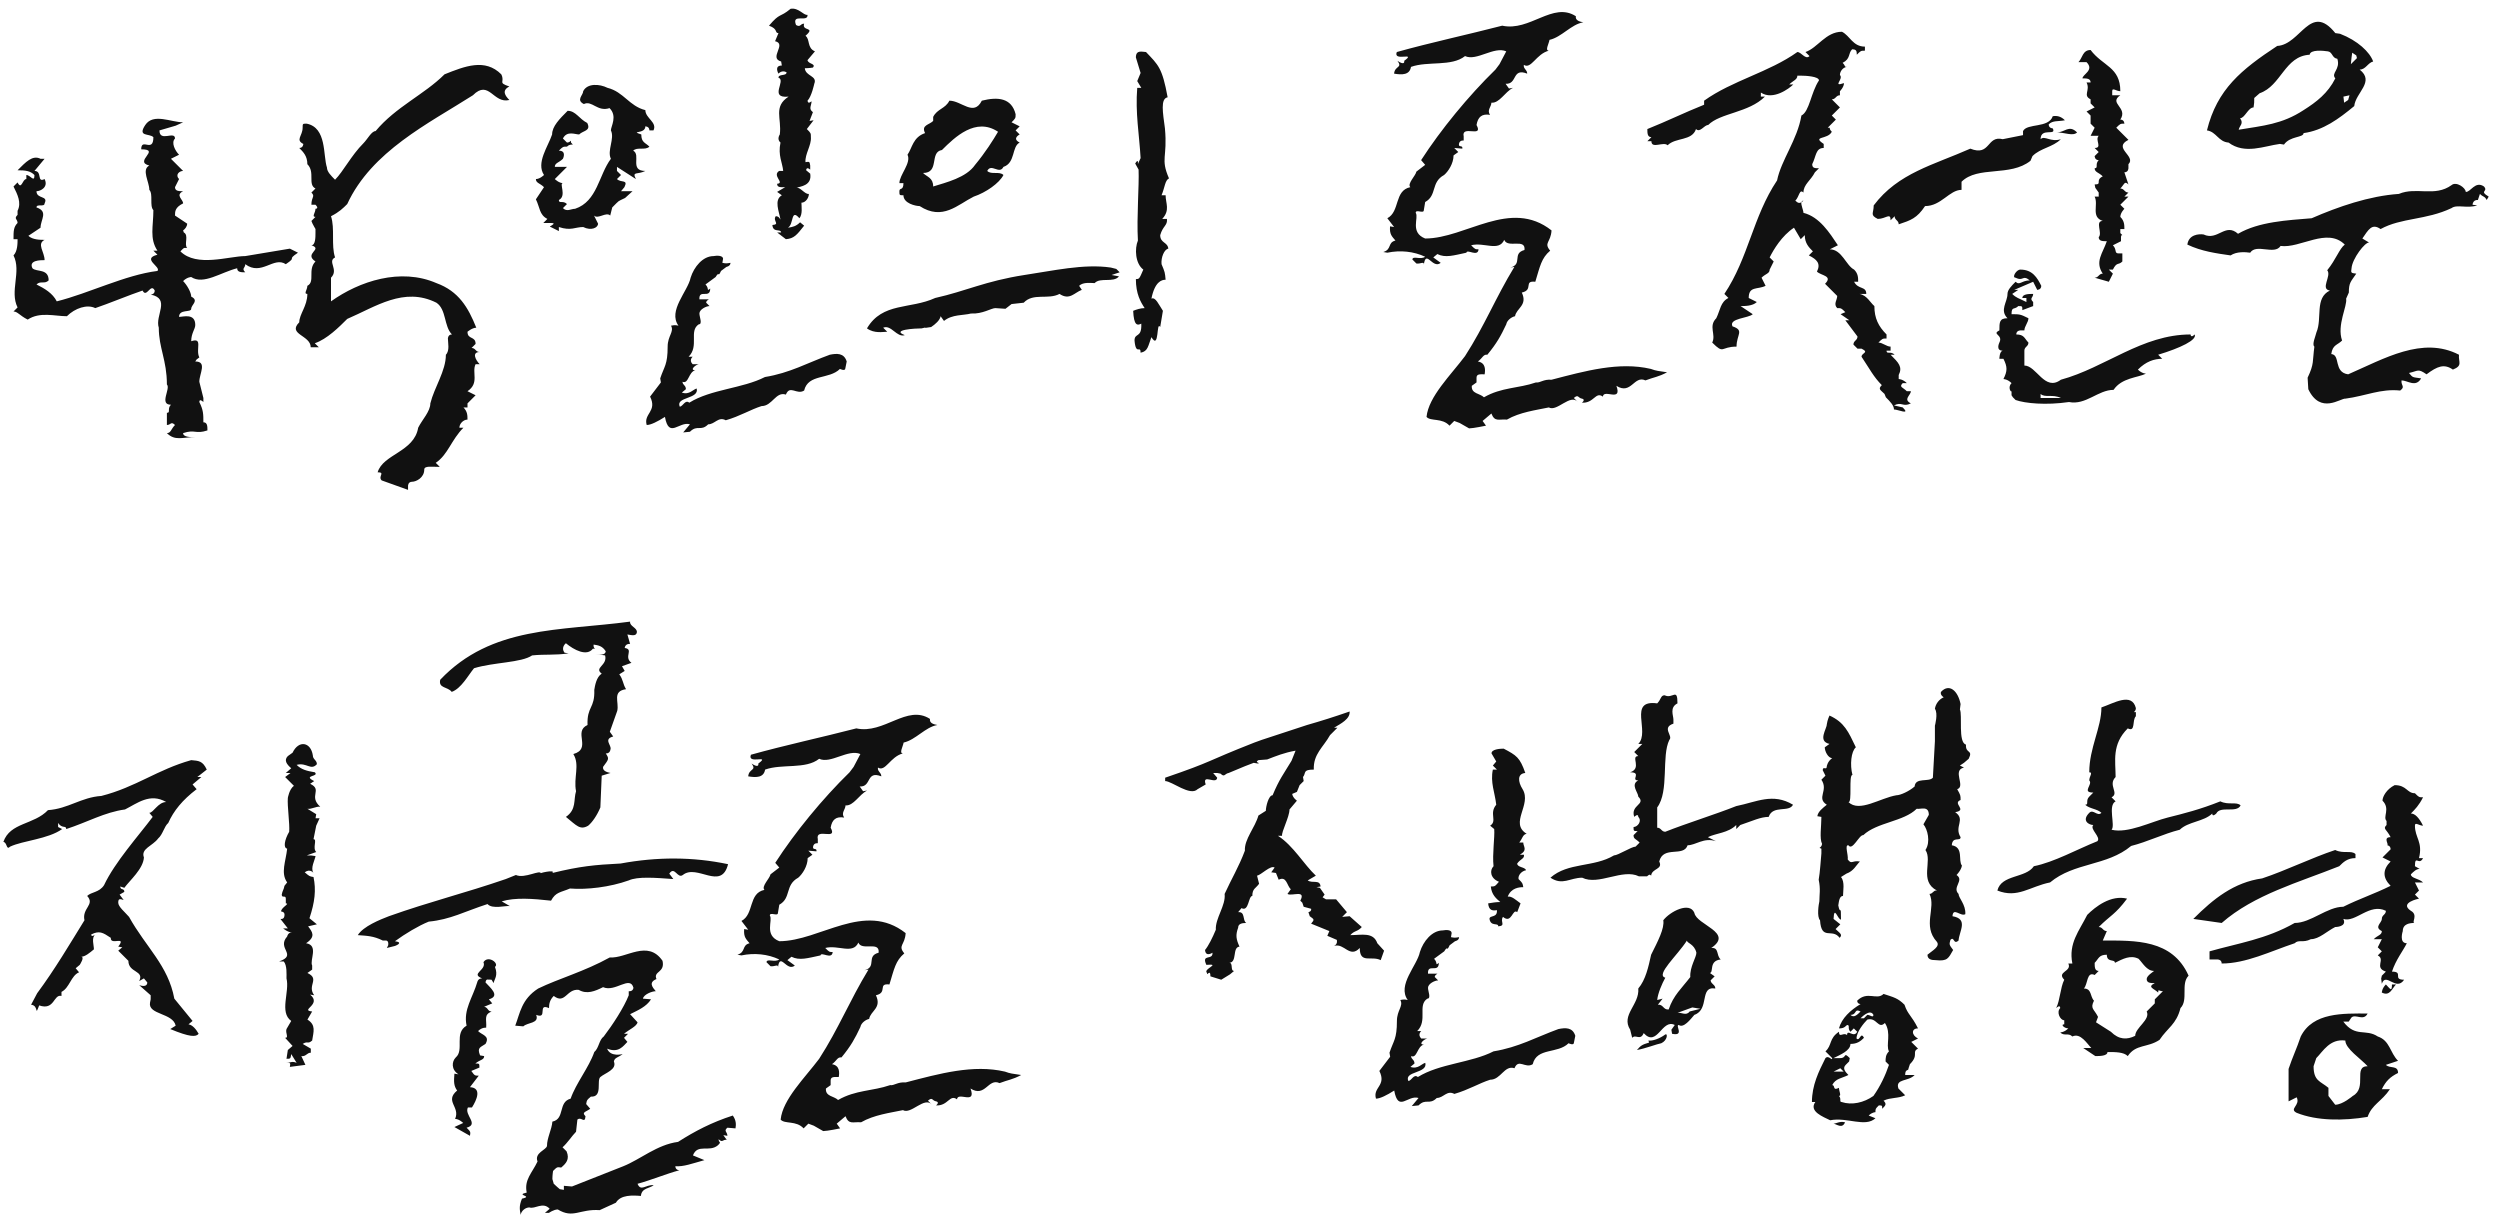<svg width="185" height="91" viewBox="0 0 185 91" fill="none" xmlns="http://www.w3.org/2000/svg">
<path d="M13.55 9.05L13 9.3L11.8 9.65C11.8 10.55 12.95 9.65 12.95 10.25C12.65 10.55 12.95 11.15 13.25 11.45L12.65 11.75L13.55 12.65C13.25 12.65 12.95 12.95 13.25 13.25L12.95 13.85C12.95 14.15 13.25 14.15 13.55 14.15C12.95 14.45 13.55 14.75 13.55 15.05C12.95 15.35 12.95 15.65 12.95 15.95L13.85 16.55C13.85 16.75 13.7 16.95 13.55 17.05L13.6 17.2C14 17.4 13.6 18.1 13.85 18.35C13.55 18.35 13.65 18.3 13.35 18.6C14.55 19.8 16.95 18.95 18.15 18.95L21.45 18.4L22.05 18.7C21.15 19.3 22.05 18.95 21.15 19.55C20.25 18.95 19.35 20.45 18.15 19.55C18.15 19.85 17.85 19.85 18.15 20.15C17.85 20.15 17.55 20.15 17.55 19.85C16.35 20.15 15.05 21.1 14.15 20.5C14.15 20.5 13.85 20.5 13.55 20.8C13.85 21.1 14.15 21.65 14.15 21.95C14.75 22.25 14.15 22.55 14.15 22.85C14.15 23.15 13.25 22.85 13.25 23.45C13.55 23.45 14.45 23.15 14.45 24.05C14.45 24.35 14.15 24.65 14.15 25.25C15.05 24.95 14.45 25.85 14.75 26.45L14.55 26.6L14.45 26.75C15.35 26.75 14.75 27.65 14.75 28.25L15.05 29.45V29.75C15.05 29.75 14.75 29.45 14.75 29.75C15.05 30.35 15.05 30.65 15.05 31.25C15.35 31.25 15.35 31.55 15.35 31.85C14.45 32.15 14.45 31.75 13.55 32.05C13.55 32.35 14.1 32.35 14.4 32.35C13.5 32.35 12.95 32.65 12.35 32.05C12.65 32.05 12.65 31.75 12.95 31.45C12.65 31.15 12.65 31.45 12.35 31.45V30.55C12.65 30.55 12.35 30.25 12.65 29.95C11.75 29.95 12.65 28.75 12.35 28.45C12.35 26.65 11.75 25.75 11.75 24.25C11.45 23.35 12.65 22.1 11.15 21.8C11.15 21.8 11.45 21.8 11.45 21.5C11.15 20.9 10.85 22.1 10.55 21.5C9.65 21.8 7.95 22.5 7.05 22.8C6.45 22.5 5.55 22.8 4.95 23.4C4.05 23.4 2.95 23.05 2.05 23.65C1.45 23.35 1.3 23.05 1 23.05L1.3 22.75C0.7 21.55 1.6 20.1 1 18.9C1.3 18.6 1.3 18 1.3 17.7H1C1 17.1 1 16.8 1.3 16.5C1.3 16.2 1 16.2 1.3 15.9V15.6C1.6 15 1.3 14.4 1 13.8L1.3 13.5C1.6 14.1 1.65 13.25 1.95 13.25V12.95C2.25 12.95 2.55 13.55 2.55 12.95C2.25 12.65 1.9 12.6 1.3 12.6C1.9 12 2.4 11.45 3 11.75H3.3L2.55 12.65C3.15 12.65 2.7 13.55 3.3 13.25C3.6 13.85 3 14.15 2.7 14.15C2.7 14.75 3.6 14.45 3.3 15.05C3.3 15.35 2.7 15.05 2.7 15.35C3.6 15.65 3 16.25 3 16.85L2.1 17.45C2.4 17.75 3 17.75 3.3 17.75C2.7 18.05 3.3 18.65 3.3 19.25C3 19.25 2.1 19.25 2.4 19.85C2.7 20.15 3.6 19.85 3.6 20.75C3.3 21.05 3 20.75 2.7 21.05C3.3 21.35 3.9 21.7 4.2 22.3C6.6 21.7 9.25 20.35 11.65 20.05C11.95 19.75 10.45 19.15 11.65 18.85L11.35 18.55H11.65C11.05 17.65 11.35 16.75 11.35 15.55C11.05 15.25 11.35 14.35 11.05 14.05C11.05 13.45 10.45 12.55 11.05 12.25C9.85 11.95 11.95 11.05 10.45 11.05C10.45 10.15 11.35 11.35 11.35 10.15C11.05 9.85 10.15 10.15 10.75 9.25C11.35 8.35 12.65 9.05 13.55 9.05ZM37.094 5.5C37.395 6.1 36.794 6.1 37.694 6.4C37.094 6.7 37.395 7.1 37.694 7.4C36.495 7.7 36.194 5.85 34.995 7.05C31.695 9.15 27.494 11.2 25.695 15.1C25.395 15.4 25.095 15.7 24.494 16C24.794 16.9 24.494 18.15 24.794 19.05C24.195 19.35 25.095 19.95 24.494 20.55V22.3C26.595 20.8 29.645 19.8 32.294 20.95C33.944 21.55 34.645 22.75 35.245 24.25C34.944 24.25 34.594 24.55 34.594 24.55C34.594 25.15 35.194 24.85 35.194 25.45L34.895 25.75C35.194 25.75 35.194 26.05 35.495 26.05C34.895 26.05 35.194 26.65 35.495 26.95H35.194C34.895 27.55 35.495 28.35 34.594 28.95L35.194 29.25L34.594 29.85V30.15H34.294C34.594 30.45 34.594 30.75 34.594 31.05C34.294 31.05 33.995 31.35 33.995 31.65H34.294C33.395 32.55 33.145 33.65 32.245 34.25L32.544 34.55C31.945 34.55 31.395 34.45 31.395 34.75C31.395 35.35 30.794 35.65 30.494 35.65C30.195 35.65 30.195 35.95 30.195 35.95V36.25L28.244 35.55C27.945 35.25 28.544 34.95 27.945 34.95C28.345 33.6 30.645 33.45 30.945 31.65C31.244 31.05 31.845 30.45 31.845 29.85C32.145 28.65 32.995 27.45 32.995 26.25C33.294 25.95 33.145 25.35 33.145 25.05C33.145 25.05 33.145 24.75 33.444 24.75C32.844 24.15 33.044 22.9 32.294 22.4C29.895 21.2 27.794 22.7 25.695 23.6C25.095 24.2 24.195 25.1 23.294 25.4L23.595 25.7H22.994C22.994 24.8 21.244 24.75 22.145 23.85C22.145 23.25 22.744 22.65 22.744 21.75C22.445 21.75 22.744 21.45 22.744 21.15C23.345 20.85 22.744 19.95 23.345 19.35C22.445 18.75 23.945 18.45 23.044 18.15C23.345 18.15 23.345 17.55 23.345 17.25V16.95C23.445 17.1 23.095 16.55 23.044 16.35L23.345 16.05C23.044 16.05 23.345 15.75 23.345 15.45C23.345 15.45 23.645 15.45 23.345 15.15C23.345 15.15 23.345 15.15 23.044 15.15C23.044 14.55 23.345 14.55 23.044 14.25L23.345 13.95C22.744 13.65 23.345 12.75 22.744 12.15C22.744 11.55 22.445 11.25 22.145 10.95C22.445 10.95 22.445 10.65 22.445 10.65C21.845 10.35 22.395 10.05 22.395 9.45C22.395 9.15 22.395 9.15 22.695 9.15C24.195 9.45 23.895 11.5 24.195 12.4C24.195 12.7 24.494 13 24.794 13.3C25.395 12.7 25.994 11.5 26.895 10.6C27.195 10.3 27.494 9.7 27.794 9.7C29.294 7.9 31.395 7 32.895 5.5C34.395 4.9 35.895 4.3 37.094 5.5ZM47.756 8.15C47.756 8.75 48.656 9.05 48.356 9.65H48.056C48.056 9.35 47.756 9.35 47.756 9.35C47.756 9.95 46.556 9.65 47.456 9.95C47.456 10.55 47.756 10.55 48.056 10.85C47.756 11.15 47.156 10.85 46.856 11.15C47.456 11.45 46.556 12.65 47.756 12.65C47.156 12.95 46.756 12.65 47.056 13.25L45.656 12.35V12.65L45.956 12.95L45.656 13.25C45.956 13.55 46.506 13.25 46.206 13.85L45.956 14.15H46.806L46.256 14.65C45.656 14.95 45.906 14.75 45.306 15.35L45.156 15.95C44.856 15.65 44.256 16.25 43.956 15.95L44.256 16.55C44.256 16.85 43.756 17.1 43.156 16.8C42.556 16.8 42.256 17.1 41.356 16.8C41.356 17.1 41.356 17.1 41.356 17.1L40.756 16.8C40.456 16.8 41.356 16.5 40.756 16.5H40.206L40.506 16.2C39.906 15.9 39.956 15.35 39.656 14.75L40.256 13.85C39.956 13.55 39.656 13.55 39.656 13.25C39.956 13.25 40.256 12.95 40.256 12.95C39.656 12.05 40.556 10.85 40.856 9.95C40.856 9.35 41.406 8.8 42.006 8.2C42.606 8.2 42.856 8.8 43.456 9.1C43.756 9.7 43.156 9.65 42.856 9.95C42.556 9.95 41.956 9.65 41.656 10.25L41.956 10.55C42.256 10.55 42.256 10.25 42.256 10.55C42.556 10.85 42.256 10.55 41.956 10.85C41.656 10.85 41.656 10.85 41.356 11.15C41.956 11.15 41.656 11.75 41.656 11.75C41.356 12.05 41.056 12.05 41.056 12.35H41.956L41.056 13.25C41.056 13.25 41.356 13.55 41.656 13.55C41.356 13.55 41.956 14.5 41.356 14.8C41.356 15.1 41.656 14.8 41.956 15.1L41.656 15.4C41.956 15.7 42.256 15.45 42.556 15.45C44.206 14.9 44.306 12.95 45.206 11.75C44.906 11.15 45.506 10.25 45.206 9.65C45.206 9.35 45.706 8.6 45.106 8C44.206 8.3 43.806 7.4 43.206 7.7C42.606 7.4 43.156 7.05 43.156 6.75C43.456 6.15 44.356 6.2 44.956 6.5C46.156 6.8 46.556 7.85 47.756 8.15ZM62.656 26.75L62.556 27.25C62.556 27.5 62.156 27.3 62.156 27.3C61.356 28.1 59.806 27.65 59.506 28.9C58.956 29.25 58.456 28.45 58.156 29.2C57.406 28.95 57.156 30.05 56.356 30.05C55.556 30.3 54.756 30.8 53.706 31.1C53.156 30.8 52.906 31.4 52.406 31.4C51.856 31.95 51.606 31.4 51.056 31.95L50.556 32L51.056 31.4C50.256 31.15 49.506 32.5 49.206 30.85C48.656 31.2 48.156 31.45 47.856 31.45C47.606 30.6 48.656 30.45 48.106 29.35L48.906 28.3L48.856 28C49.156 27.1 49.406 27 49.406 25.65C49.406 24.85 49.906 24.55 49.656 24.1C49.956 24.05 49.956 24.05 50.206 24.1C49.406 23 50.906 21.55 51.106 20.55C51.356 19.75 52.006 18.95 52.806 18.95C53.056 18.9 53.506 18.9 53.506 19.15L53.456 19.45C53.706 19.5 53.756 19.5 54.056 19.45C54.056 19.7 53.756 19.75 53.756 19.75L53.356 20.05C53.106 20.6 53.256 20 52.956 20.5L52.206 21.05C52.506 21.35 52.256 21.6 52.556 21.35C52.556 22.15 51.706 21.35 51.756 22.15H52.456C52.406 22.2 52.256 22.25 52.256 22.4L52.506 22.65C52.256 22.65 51.756 22.9 51.756 23.2C51.756 23.45 52.006 24 51.706 24C50.956 24.5 51.756 25.6 50.956 26.4H51.256C51.256 26.4 50.956 26.65 51.256 26.95H51.706C51.456 27 51.006 27.4 51.456 27.4C50.956 27.5 50.956 28.45 50.506 28.25C50.506 28.5 50.756 28.5 50.756 28.8L50.456 29.05C51.006 29.25 51.306 28.8 51.556 28.75C51.756 29.55 49.956 29.35 50.306 30.1C50.556 30.05 50.706 29.55 51.006 29.8C52.606 28.8 54.956 28.75 56.606 27.9C58.456 27.6 59.756 26.85 61.406 26.25C61.906 26.15 62.456 26.1 62.656 26.75ZM59.756 1.1C59.806 1.7 58.556 0.95 58.906 1.85C59.256 2.05 59.206 1.75 59.506 1.75C59.306 2.35 60.406 1.95 59.606 2.65C59.956 2.9 59.706 3.55 60.306 3.8L59.756 4.45C59.806 4.75 60.406 4.7 60.156 5C60.156 5 59.856 5.05 59.556 5.05C59.606 5.65 60.506 5.6 60.256 6.2C60.256 6.2 60.056 7.15 59.756 7.45C59.806 7.75 60.006 7.5 60.056 7.5C60.056 7.8 59.806 8.05 60.156 8.3L59.906 8.95L60.206 8.9L59.706 9.55C60.006 9.85 60.006 9.85 60.006 10.15C60.056 10.75 59.556 11.4 59.606 12C59.906 11.95 59.906 11.95 59.956 12.25V12.55C59.656 12.3 59.656 12.6 59.656 12.6L59.956 12.85C60.106 13.75 59.206 13.8 58.906 13.9C59.206 13.8 59.556 14.4 59.856 14.35C59.856 14.65 59.606 15 59.306 15C59.306 15.3 59.406 15.85 59.156 16.15C58.506 15.4 58.756 16.6 58.306 16.85C58.656 16.8 58.906 16.75 59.206 16.45L59.506 16.7C58.956 17.4 58.756 17.65 58.156 17.7L57.506 17.2H57.806C57.756 16.9 57.206 17.25 57.156 16.65C57.756 16.6 57.156 16.35 57.406 16C57.656 16 57.706 16.2 57.756 16.25C57.656 15.65 57.256 14.8 57.856 14.45L57.506 14.2L58.106 13.85C57.806 13.85 57.506 13.9 57.506 13.6C58.106 13.55 57.106 13 57.656 12.65H57.956C57.906 12.05 57.556 11.5 57.756 10.55C57.456 10.3 57.706 9.95 57.706 9.95C57.856 8.75 57.206 7.9 58.356 7.15C56.856 7.3 58.206 5.95 57.606 5.75C57.606 5.45 58.206 5.65 58.206 5.35C57.856 5.15 57.606 5.45 57.606 5.45C57.606 5.45 57.256 4.85 57.856 4.85L57.806 4.55C56.856 4.3 58.256 3.25 57.356 3.05L57.606 2.45C57.306 2.45 57.606 2.15 56.906 1.9C57.756 0.9 57.656 1.35 58.506 0.65C59.106 0.55 59.456 1.15 59.756 1.1ZM86.405 7.2C85.855 7.3 86.055 8.35 86.205 9.5C86.405 11.7 85.855 11.7 86.505 13.2C86.205 13.35 86.205 13.85 85.955 14.45H86.255C86.255 15.05 86.605 15.55 86.005 16.2H86.355C86.405 16.7 86.055 16.7 85.855 17.4C85.855 18 86.405 17.9 86.455 18.4C86.155 18.45 85.905 19.05 85.955 19.55C86.205 20.15 86.205 20.15 86.255 20.7C85.955 20.7 85.455 20.85 85.205 22.1C85.505 21.95 85.755 22.55 86.055 23L85.855 24.2C85.555 23.7 85.805 25.95 85.205 24.95C84.955 25.6 84.955 26 84.405 26.1C84.405 25.5 84.055 26.35 83.955 25.2C83.955 24.6 84.505 25.05 84.455 23.95C84.155 24.1 83.905 24.1 83.855 23C84.105 22.9 84.405 22.8 84.705 22.8C84.405 22.35 84.055 21.75 84.055 20.65C84.305 20.65 84.305 20.65 84.605 19.95C84.005 19.5 83.955 18.4 84.205 17.8C84.105 16.05 84.305 13.75 84.255 12.55L84.005 12.1C84.255 11.7 84.205 12.05 84.205 12.15C84.205 12.15 84.255 12 84.405 11.7C84.305 9.95 84.005 8.35 84.155 6.5H84.455L84.155 6L84.405 5.4L84.055 4.25C84.055 3.65 84.555 3.85 84.805 3.85C85.705 4.8 86.005 5 86.405 7.2ZM82.205 19.8L82.605 19.9L82.855 20.15L82.255 20.35L82.805 20.45C82.405 20.95 81.405 20.5 81.005 20.95C80.755 20.95 80.155 20.85 79.855 21.15L80.055 21.45C79.505 21.65 79.155 22.25 78.405 21.75C77.555 22.2 76.455 21.65 75.755 22.4L74.855 22.5L74.405 22.85L73.655 22.8C73.355 22.8 72.705 23.25 71.855 23.2C71.305 23.35 70.455 23.25 69.855 23.75L69.605 23.4C69.555 23.7 69.205 24 68.905 24.2C68.055 24.35 68.805 24.15 68.205 24.3C67.755 24.3 65.905 24.4 66.955 24.8C66.355 25 65.955 24 65.355 24.25L65.655 24.55C65.355 24.55 64.705 24.7 64.155 24.3C65.305 22.35 67.355 22.9 69.205 22.05C71.455 21.55 72.905 20.8 75.805 20.35C77.855 20.05 80.205 19.5 82.205 19.8ZM67.155 11.45C67.505 10.95 67.555 10.15 68.455 9.85C68.155 9.25 68.755 9.25 69.055 8.95V8.65C69.355 8.05 69.955 8.05 70.255 7.45C71.155 7.45 72.055 8.65 72.655 7.45C73.855 7.15 74.855 7.25 75.155 8.45C75.155 8.75 75.155 8.75 74.855 9.05L75.455 9.35L75.155 9.65L75.455 9.95C75.455 9.95 74.855 10.25 75.455 10.55C74.855 10.85 75.155 12.05 74.255 12.35C73.955 12.95 73.355 12.05 73.055 12.65C73.355 12.95 73.955 12.65 74.255 12.95C73.955 13.55 72.955 14.25 72.055 14.55C70.855 15.15 69.755 16.35 68.055 15.25C67.755 15.25 66.855 15.05 66.855 14.45C66.555 14.45 66.555 14.45 66.555 14.15C66.555 13.85 66.855 14.15 66.855 13.55H66.555C66.555 12.95 67.455 12.05 67.155 11.45ZM73.855 9.75C72.205 8.65 70.655 10.15 69.705 11.1C68.755 11.25 69.555 12.8 68.305 12.8C68.605 13.1 69.055 13.15 69.055 13.8C70.005 13.5 71.505 13.15 72.155 12.2C72.905 11.3 73.505 10.35 73.855 9.75ZM117.163 1.65C116.263 1.8 115.563 2.75 114.663 2.95C114.613 3.25 114.313 3.75 114.613 3.75C113.663 4 113.313 5.15 112.763 4.8C112.713 5.1 113.013 5.15 113.013 5.45C111.863 5 112.313 6.25 111.413 6.2L111.663 6.55L111.963 6.5C111.363 6.8 110.963 7.65 110.363 7.6C110.363 7.9 110.013 8.15 110.263 8.5C109.663 8.4 109.363 8.65 109.263 9.25C109.813 10.25 108.113 9.2 108.313 10.1V10.4C108.313 10.4 108.013 10.35 107.963 10.65C107.913 10.95 108.263 10.7 108.213 11L107.613 10.95L107.913 11.25L107.563 11.5C107.563 12.1 107.163 12.7 106.863 12.95C105.863 13.5 106.363 14.45 105.463 14.95L105.363 15.55C105.363 15.85 104.763 15.45 104.763 15.75C105.013 16.1 104.313 17.2 105.463 17.65C108.463 17.65 111.763 14.65 114.813 17.05C114.763 17.95 114.213 17.95 114.713 18.55C114.063 19.1 113.963 19.7 113.613 20.85C112.713 20.75 113.513 21.45 112.613 21.65C113.063 22.6 112.213 22.8 112.113 23.4C111.863 23.45 111.513 23.7 111.463 24C111.063 24.85 110.763 25.4 110.063 26.25C109.763 26.2 109.713 26.5 109.363 26.75C109.963 26.85 109.913 27.4 109.863 27.7C109.563 27.7 109.263 27.65 109.263 27.95V28.3L108.913 28.55C108.863 29.15 109.513 29.1 109.813 29.4C111.113 28.65 112.363 28.75 113.663 28.3C113.963 28.35 114.213 28.05 114.813 28.1C117.313 27.45 119.813 26.75 122.163 27.3C122.563 27.45 122.713 27.45 123.363 27.55C122.713 27.9 122.413 27.9 121.763 28.15C120.913 27.75 120.713 29.25 119.613 28.55C120.063 29.8 118.663 28.75 118.613 29.35C118.063 28.95 117.963 29.85 117.063 29.8C117.363 29.55 117.063 29.5 117.063 29.5C116.763 29.45 116.813 29.15 116.463 29.45L116.763 29.75C116.213 29.1 115.213 30.5 114.613 30.15C113.663 30.35 112.463 30.5 111.513 31.05C110.913 31 110.613 31.25 110.363 30.6L109.713 31.15L109.963 31.5C109.963 31.5 109.013 31.7 108.713 31.7L108.013 31.3L107.613 31.15L107.263 31.5C106.713 30.9 105.863 31.2 105.563 30.85C105.713 29.35 107.363 27.75 108.413 26.35C109.863 24.1 110.663 22.05 112.063 19.75L111.763 19.8C112.713 19.55 111.863 18.75 112.813 18.5C112.913 17.6 111.563 18.4 111.313 17.75C110.913 18.65 109.813 17.9 108.863 18.15C109.163 18.45 109.163 18.45 109.413 18.45C109.363 19.05 108.563 18.4 108.513 18.7C107.563 18.9 106.963 19.1 106.363 18.8L106.063 19.05L106.613 19.45C106.013 19.95 105.513 18.4 105.363 19.6C105.413 19.3 105.113 19.55 104.813 19.5L104.513 19.2C104.563 18.9 105.113 19.25 105.463 19C104.613 18.6 103.613 18.5 102.663 18.7L102.363 18.65C103.013 18.45 102.663 17.95 103.263 17.8C103.013 17.5 102.813 17.35 102.863 16.75L103.163 16.8L102.663 16.15C103.613 15.65 103.163 14.1 104.363 13.85C104.113 13.6 104.763 13 104.813 12.7L105.463 12.2L105.163 11.85C106.613 9.6 108.663 7.1 110.663 5.15L110.963 4.75L111.463 3.8C110.563 3.4 109.263 4.55 108.413 4.15C107.413 4.95 105.663 4.5 104.413 4.95C104.313 5.55 103.763 5.55 103.163 5.45C103.213 4.85 103.813 5.05 103.413 4.5C103.413 4.5 103.963 4.9 103.913 4.5C104.863 3.8 103.063 4.6 103.363 3.85C105.863 3.15 108.663 2.55 111.163 1.9C113.213 2.35 114.913 0.1 116.613 1.2C116.563 1.5 116.863 1.6 117.163 1.65ZM138.004 3.45V3.75C137.704 3.75 137.704 3.75 137.404 4.05C137.404 3.75 137.354 3.65 137.054 3.65C136.754 3.95 136.954 4.35 136.354 4.65C136.604 4.9 136.454 4.95 136.654 4.95C136.354 5 136.154 5.3 136.154 5.55C136.454 5.85 135.554 6.45 136.454 6.15C136.454 6.45 136.154 6.75 136.154 6.75V7.05C135.854 7.05 135.854 7.35 135.554 7.35L136.154 7.95L135.554 8.55L135.854 8.85L135.254 9.45C135.554 9.45 135.254 9.45 135.554 9.75C135.254 10.35 134.054 10.05 134.954 10.65V10.95C134.354 10.95 134.404 11.55 134.104 12.15C134.104 12.45 134.304 12.45 134.604 12.45L134.304 12.75C134.004 13.35 133.454 13.65 133.454 14.25C133.154 13.95 133.154 14.55 132.854 14.85C133.054 15.05 133.204 15.05 133.304 14.95C133.254 15.15 133.454 15.55 133.454 15.75C134.654 16.05 135.404 17.25 136.004 18.15L135.404 18.45C136.304 18.45 136.604 19.65 137.204 19.95C137.504 20.25 137.504 20.55 137.504 20.85H137.204C137.504 21.45 138.104 21.15 138.104 21.75H137.604C138.154 21.85 138.404 22.4 138.704 22.65C138.704 23.55 139.004 24.15 139.604 24.75V25.05C139.304 25.05 139.304 25.05 139.004 25.35C139.304 25.35 139.604 25.65 139.904 25.65V25.95H139.604C139.604 26.25 139.904 25.95 140.204 26.25H139.904C140.504 26.85 140.804 27.15 140.504 27.75V28.05C140.504 28.05 140.804 28.05 141.104 28.35H140.804C140.504 28.65 140.804 28.65 141.104 28.95H141.404C141.404 29.25 140.804 29.55 141.404 29.85C140.804 30.15 140.754 29.7 140.154 30L140.804 30.15C141.404 30.75 140.454 30.3 140.154 30.3C140.154 30 139.854 29.7 139.554 29.4L139.454 29.15C139.154 28.85 138.954 28.8 139.254 28.5C138.654 27.9 138.354 27.3 137.754 26.4C137.754 26.1 138.354 26.1 137.754 25.8H137.454L137.154 25.5C137.154 25.2 137.454 25.2 137.454 24.9L136.554 23.7H136.854L136.204 23.25L136.554 23.1C136.254 22.8 136.254 22.8 135.954 22.8C135.654 22.5 135.954 22.2 135.954 21.9L135.054 21C135.654 20.4 134.754 20.4 134.454 20.1C134.754 19.5 134.454 19.2 133.854 18.9L134.154 18.6C133.854 18.3 133.554 18 133.554 17.4L133.254 17.7L132.754 16.85C131.854 17.45 131.254 18.45 130.954 19.05L131.254 19.35L130.954 19.95C130.954 20.25 130.654 20.25 130.354 20.55L130.654 21.15C130.054 21.45 129.404 21.15 129.404 22.05L130.004 22.35C129.704 22.65 129.104 22.65 128.804 22.65L129.704 23.25C129.404 23.55 127.904 23.55 128.204 24.15C129.104 24.45 128.504 24.75 128.504 25.65C127.304 25.65 127.604 26.25 126.704 25.35C127.004 24.75 126.404 24.15 127.004 23.55C127.304 22.95 127.304 22.35 127.904 22.05L127.604 21.75C129.404 19.05 129.704 16.05 131.504 13.35C131.804 11.85 133.004 10.35 133.304 8.55C133.904 8.25 134.004 6.85 134.604 5.95C134.604 5.65 133.604 5.6 133.304 5.6H133.004C133.004 5.9 132.704 5.95 132.404 6.25H132.704C132.404 6.55 131.204 7.45 130.304 6.85V7.15H130.604C129.404 8.35 127.304 8.35 126.404 9.25C126.104 9.25 125.804 9.85 125.504 9.55C125.204 10.45 124.004 10.15 123.404 10.75C123.104 10.45 122.204 11.05 122.204 10.45H121.904L122.204 10.15C121.904 10.15 121.904 9.85 121.904 9.55C123.404 8.95 124.604 8.35 126.104 7.75V7.45C128.204 5.95 130.904 5.35 133.004 3.85C133.304 3.85 133.604 4.45 133.904 4.15L133.604 3.85C134.504 3.55 135.104 2.35 136.304 2.35C136.904 2.65 137.104 3.45 138.004 3.45ZM154.704 3.7C155.604 4.9 156.904 4.95 156.904 6.75C156.604 6.75 156.304 6.45 156.304 6.75V7.05H156.904C156.004 7.65 157.504 7.95 156.904 8.85C157.204 8.85 157.204 9.15 157.204 9.15C156.904 9.15 156.904 9.15 156.604 9.45L157.504 10.35C156.304 10.95 158.104 11.55 157.504 12.15V12.45C157.504 12.45 157.504 12.75 157.204 12.75L157.504 13.65C157.204 13.35 157.204 13.65 156.904 13.95C157.204 13.95 157.204 14.25 157.504 14.25L157.204 14.55H157.504L156.904 15.15L157.204 15.45C157.204 15.45 156.904 15.75 156.904 16.05C157.204 16.35 157.204 16.65 157.204 16.95H156.904V17.25C157.204 17.55 156.954 17.25 156.954 17.55V17.85L156.354 18.15C156.654 18.45 156.454 18.75 156.754 18.75H157.054V19.35C156.754 19.65 156.654 19.35 156.354 19.95H156.054L156.354 20.25L156.054 20.85L155.004 20.55C155.304 20.55 155.304 20.25 155.604 20.25C155.004 19.35 155.604 18.75 155.904 17.85C155.604 17.85 155.304 17.85 155.304 17.55C155.604 17.25 155.004 16.35 155.604 16.35C154.704 16.05 155.304 15.15 155.004 14.55H155.304V14.25L155.054 13.9L155.004 13.65C155.604 13.65 155.004 13.35 155.604 13.05C155.304 12.75 155.004 12.75 155.004 12.45C155.304 12.45 155.004 12.15 155.304 11.85C155.004 11.85 155.004 11.55 155.004 11.55L155.304 11.25L155.004 10.95C155.604 10.95 155.004 10.35 155.304 10.05H154.704L155.004 9.45L154.704 9.15V8.55L154.404 8.25L155.004 7.95L154.704 7.65V7.35C154.104 7.05 154.704 6.7 154.404 6.1H154.704C154.704 5.8 154.404 5.8 154.104 5.8C154.104 5.5 155.004 5.2 154.404 4.6H153.804C154.104 4.3 154.104 3.7 154.704 3.7ZM151.054 21.15C151.054 21.45 150.754 21.45 150.754 21.45L150.454 20.85L149.054 21.45H149.354L148.904 21.75C149.204 22.05 149.354 22.05 149.954 22.35V22.05H149.654C149.654 21.75 150.154 21.75 150.454 21.75C150.454 22.05 150.154 22.05 150.454 22.35V22.65L149.654 22.95C149.654 22.65 149.654 22.65 149.354 22.65C149.054 22.95 148.854 22.65 148.854 23.25C149.454 23.25 149.504 23.25 150.104 23.55C150.104 23.85 149.804 24.15 149.804 24.45H149.504C149.504 24.45 149.204 24.45 149.204 24.75C149.804 24.75 149.804 25.05 150.104 25.35C150.104 25.65 149.804 25.65 149.804 25.95V27.05C150.704 27.05 151.304 29 152.504 28.1C155.804 27.2 158.504 24.75 162.104 24.75C162.104 24.75 162.104 25.05 162.404 24.75C162.604 25.15 161.354 25.75 159.704 26.25L160.004 26.55C159.404 26.55 158.804 26.75 158.204 27.35C158.504 27.65 158.804 27.65 158.804 27.65C158.204 27.95 157.004 27.95 156.404 28.85C155.254 28.85 154.354 30 153.104 29.75C151.404 30 149.854 29.85 149.154 29.6L148.954 29.4L148.854 29.25V28.95C148.804 29.05 148.554 28.65 148.854 28.35C148.554 28.05 148.254 28.05 148.254 28.05C148.554 27.45 148.554 27.15 148.254 26.55H147.954C147.954 26.55 147.954 26 148.204 25.95C147.654 25.95 147.954 25.35 147.954 25.35C148.254 24.75 147.354 24.75 147.954 24.45C147.954 23.85 147.954 23.55 148.554 23.55C147.954 22.95 148.554 22.35 148.554 21.75C148.554 21.45 148.854 21.15 149.154 20.85C149.454 21.15 149.604 20.75 150.204 20.75C149.654 20.3 149.754 20.85 149.154 20.55C148.854 20.55 149.204 19.95 149.504 19.95C150.404 19.95 150.754 20.55 151.054 21.15ZM152.804 8.9C152.304 9 151.904 8.9 151.604 9.2C151.604 9.5 151.904 9.5 151.904 9.5C152.204 10.1 151.004 9.4 151.004 10.3C151.304 10 151.754 10.55 152.504 10.3C151.904 10.9 151.004 10.95 150.404 11.55L150.254 11.9C148.754 13.1 146.354 12.25 145.154 13.45V14.05C144.254 14.05 143.654 15.25 142.454 15.25C141.854 16.15 141.404 16.3 140.504 16.6C140.504 16.3 140.204 16.3 140.204 16L139.904 16.3C139.904 15.7 139.554 16.2 138.954 16.2C138.354 15.9 138.654 15.8 138.654 15.2C140.454 12.8 143.104 12.2 145.804 11C147.304 11.6 147.004 10 148.204 10.3L149.704 10V9.7C150.004 9.1 151.604 9.5 151.904 8.6C152.204 8.55 152.504 8.6 152.804 8.9ZM153.704 9.8C153.404 10.1 152.804 9.8 152.204 9.8C152.804 9.8 153.104 9.2 153.704 9.8ZM151.004 29.45H152.504C151.904 29.15 151.304 29.45 151.004 29.15V29.45ZM133.454 14.85C133.454 14.85 133.354 14.95 133.304 14.95C133.354 14.9 133.354 14.85 133.454 14.85ZM182.464 14.2C182.814 14.25 183.164 13.35 183.814 13.8C184.164 14.2 183.414 14.1 184.164 14.55L184.014 14.8C183.864 14.5 183.764 14.6 183.514 14.35L183.364 14.8C183.364 14.8 183.014 14.75 182.964 15.15L183.314 15.2C182.564 15.45 181.814 15.1 181.414 15.4C179.514 16.3 177.714 16.1 176.164 16.95C175.514 16.5 175.264 17 174.814 17.65L175.314 17.95C175.014 17.9 174.064 19.15 174.014 19.85C173.964 20.2 173.964 20.2 174.364 20.25C173.964 20.85 173.814 20.9 173.814 21.65L173.614 22.1C173.714 22.65 172.914 24.05 173.314 25.2C172.964 25.55 172.614 25.5 172.514 26.2C173.214 26.25 172.664 27.55 173.764 27.7C176.414 26.55 179.264 24.85 181.964 26.25C181.914 26.8 182.264 27.05 181.514 27.35C180.864 26.9 180.364 27.1 179.564 27.7C178.914 27.25 178.964 27.45 178.264 27.6C178.564 27.95 178.464 27.9 179.164 28C178.764 28.7 178.164 28.15 177.714 28.15C177.664 28.55 178.014 28.6 177.614 28.9C176.164 28.75 175.064 29.3 173.564 29.5C173.214 29.45 171.714 30.7 170.814 28.8L170.764 27.95C171.264 26.9 171.114 26.75 171.264 25.65C171.064 25.5 171.364 24.85 171.414 24.6C171.864 23.55 171.264 22.05 172.414 21.5C171.664 21.4 172.564 20.4 172.214 20C172.864 19.2 173.114 18.4 173.514 18.1C172.214 16.8 170.214 18.4 168.764 18.2C168.314 18.9 166.964 18 166.514 18.7C166.164 18.65 165.514 18.6 165.064 18.9C164.014 18.75 162.914 18.6 161.864 18.1C161.964 17.35 162.714 17.3 163.064 17.35C164.114 17.85 164.664 16.45 165.614 17.3C167.164 16.4 169.264 16.3 171.064 16.15C173.014 15.3 175.314 14.5 177.514 14.35C178.814 13.8 180.164 14.6 181.414 13.7C181.764 13.4 182.464 13.9 182.464 14.2ZM172.814 2.45L173.164 2.5C174.464 3 175.364 3.85 175.614 4.55C175.214 4.65 175.064 5.15 174.614 5.15C175.764 6.05 174.314 6.85 174.214 7.85C173.064 8.8 171.914 9.65 170.464 9.85C170.464 10.2 169.464 10.05 169.014 10.7L168.714 10.65C167.564 10.8 166.114 11.45 164.914 10.55C164.164 10.5 164.014 9.75 163.314 9.65C164.064 6.6 165.864 5.15 168.514 3.4C170.264 3.3 170.964 0.15 172.814 2.45ZM172.964 4.35C172.564 4.3 172.614 3.85 172.264 3.8C171.914 3.75 170.964 3.65 170.914 4.05C169.064 4.15 168.814 6.35 167.214 6.9L166.814 7.25C166.814 7.6 166.814 7.6 166.764 7.95C166.364 7.95 166.114 8.75 165.764 8.75C166.064 9.15 165.714 9.3 165.664 9.6C167.464 9.3 168.864 9.2 170.464 8.15C171.414 7.55 172.264 6.9 172.814 5.8C172.464 5.4 173.214 5.15 172.964 4.35ZM174.014 4.25L173.964 4.75L174.414 4.3L174.364 4.1L174.064 3.9L174.014 4.25ZM173.414 7.15L173.464 7.6L173.764 7.4L173.864 7.05L173.414 7.15ZM23.15 55.9C23.15 56.2 23.45 56.25 23.45 56.55C23 57.05 22.7 56.4 21.95 56.6C22.3 56.95 22.7 57.05 23.3 57.15C23.65 57.5 22.35 57.35 23.25 57.8L22.95 58C23.9 58.45 22.8 58.9 23.7 59.7C23.4 59.65 23.05 59.9 22.75 59.85L23.4 60.25C23.4 60.25 23.4 60.25 23.35 60.55H23.65L23.4 61.1L23.2 62.1C23.5 62.1 23.1 62.75 23.4 63.05L22.7 63.3C23.05 63.3 23.05 63.3 23.35 63.35C23.3 63.65 22.95 64.25 23.2 64.6C23.2 64.6 22.95 64.25 22.55 64.55C22.9 64.85 22.9 64.85 23.2 64.9C23.4 65.85 23.3 66.75 22.9 67.95L23.45 68.4L22.8 68.55C23.1 68.95 23.4 69.3 22.65 69.8C23.6 69.95 22.9 71.05 23.1 71.45V71.75L22.75 72C23.7 72.45 22.7 72.9 23.25 73.65C22.95 73.6 22.95 73.6 22.95 73.6C23.85 74.35 22.15 74.75 23.1 74.85L22.75 75.45C23.4 75.85 23.2 76.35 23.1 77C22.75 77.3 22.8 77 22.4 77.25L23 77.6V77.9C22.7 77.9 22.65 78.2 22.3 78.15L22.6 78.8L21.45 78.95C21.5 78.65 21.5 78.65 21.2 78.65C21.5 78.65 21.6 78.5 21.95 78.65L21.55 78C21.5 78.35 21.5 78.35 21.2 78.35L21.3 77.7L21.65 77.4L21.1 76.8C21.4 76.8 21.1 76.45 21.2 76.15L21.55 75.55C20.65 74.9 21.45 73.4 21.2 72.4C21.2 72.1 21.25 71.45 21 71.15H20.65C22.05 70.65 20.45 70.2 21.25 69.3C21.25 69.3 21.3 69 21.6 69C21.3 69 20.95 68.7 20.95 68.7H21.3L20.75 68C21.05 68.05 21.05 67.75 21.05 67.75C21.1 67.45 20.8 67.45 20.8 67.45C20.8 67.15 21.5 66.85 21.15 66.85V66.5C21.15 66.2 20.85 66.5 20.85 66.2C20.9 65.9 21 65.85 21.05 65.55L21.25 65.3C20.75 64.6 21.15 63.75 21.25 62.8C20.95 62.75 21.05 62.15 21.4 61.55C21.45 60.95 21.25 59.65 21.3 59.05C21.3 59.05 21.4 58.4 21.75 58.15L21.1 57.5L21.5 57.2H21.15L21.55 56.85C21.2 56.55 21 56.25 21.3 55.95L21.65 55.7C22.1 54.75 23 54.9 23.15 55.9ZM15.3 56.95L14.6 57.5H14.9L14.25 58.05L14.55 58.4C13.5 59.2 12.85 60 12.45 60.9C12.15 61.15 12.05 61.75 11.7 62.05C11.3 62.6 10.4 62.8 10.65 63.45C10.6 64.3 9.6 65.15 9.2 65.7L8.9 65.6C8.9 65.9 9.2 65.7 9.2 66L8.85 66.2L9.15 66.6C8.85 66.5 8.75 66.5 8.75 66.8C8.75 67.1 9.25 67.5 9.55 67.85C10.8 70.1 12.45 71.45 12.9 73.9L14.25 75.55L13.95 75.8C14.25 75.85 14.5 76.15 14.7 76.5C14.5 76.75 14.05 76.75 12.6 76.15L13 75.9C12.8 74.95 10.95 75.1 11.1 74.2L11.15 73.95V73.65L10.3 72.9C10.6 73 10.9 73 10.9 72.7L10.65 72.4L10.3 72.6C10.7 71.8 9.5 72 9.5 71.1L8.75 70.35L9.05 70.1L8.75 70.05C9.4 69.2 8.15 70 8.2 69.4C7.6 69 7.35 68.85 6.75 69.15C6.75 69.4 7.05 69.15 7.05 69.15C6.75 69.4 6.95 69.95 6.95 70.25C6.65 70.5 6.3 70.8 6 70.8C6.3 70.8 5.9 71.4 5.9 71.4L5.6 71.65L5.85 71.95C5.25 72.2 5.15 73.1 4.55 73.4V73.7C3.95 73.55 4.05 74.8 2.9 74.4C2.55 75.3 2.9 74.4 2.3 74.35L2.75 73.5C4.05 71.75 5.2 69.8 6.25 68.1C6.05 67.2 7.05 66.95 6.45 66.3C6.75 66 7.35 66.05 7.7 65.5C8.5 63.8 10.25 61.85 11.3 60.45L11.05 60.15C11.35 60.15 11.7 59.35 12.3 59.35C11.1 58.65 10.15 59.45 9.25 59.9C7.75 60.1 6.45 60.85 4.9 61.35C4.9 61.05 4.6 61.35 4.3 60.9V61.2L4.6 61.35C3.55 62.1 1.7 62.2 0.75 62.65C0.45 62.95 0.55 62.35 0.25 62.3C0.75 60.85 2.5 61.05 3.55 59.95C5.05 59.85 6 59 7.5 58.9C10.05 58.25 11.65 56.95 14.15 56.25C14.7 56.3 15 56.3 15.3 56.95ZM49.027 71.1C49.227 72 48.327 71.85 48.577 72.45C47.977 72.7 48.277 73.05 48.527 73.35C48.227 73.35 47.627 73.6 47.577 73.9L48.177 73.95C47.827 74.5 47.227 74.75 46.627 75.05L47.177 75.65C47.127 75.95 46.527 76.2 46.177 76.5H46.477L46.177 76.8L46.427 77.1C46.127 77.4 45.777 77.95 44.927 77.6C45.177 78.25 46.077 78 46.077 78C45.777 78.25 45.477 78.25 45.427 78.55C45.677 79.15 44.777 79.4 44.427 79.7C44.127 79.95 44.627 81.2 43.727 81.15C43.427 81.4 43.427 81.4 43.377 81.7L43.677 82.05C43.327 82.3 43.027 82.3 43.327 82.6C43.277 83.2 43.027 82.6 42.727 82.85L42.627 83.75C42.327 84.05 41.977 84.6 41.627 84.9L41.927 85.2C42.177 85.8 41.877 86.1 41.527 86.4C41.227 86.35 41.227 86.35 40.927 86.65C40.927 86.65 40.877 86.95 40.877 87.25L40.977 87.6C41.127 87.75 41.427 88 41.427 88L41.727 88.05V87.75L42.327 87.8L46.127 86.3C47.377 85.8 48.627 84.7 50.177 84.5C51.427 83.7 52.677 83.05 54.227 82.55C54.477 82.9 54.477 83.2 54.427 83.5L53.827 83.45C53.527 83.7 53.827 83.75 53.827 84.05L53.527 84L53.777 84.35C53.477 84.3 53.477 84.6 53.177 84.3C53.177 84.6 53.427 84.45 53.127 84.75C52.477 85.3 51.627 84.6 51.277 85.5L52.127 85.85C51.227 86.1 50.577 86.35 49.977 86.3C49.977 86.6 50.277 86.6 50.277 86.6C49.327 86.85 48.127 87.35 47.177 87.6C47.427 88.2 47.777 87.65 48.377 87.7C48.077 87.95 47.477 87.9 47.427 88.5C46.827 88.45 45.927 88.4 45.577 89L44.377 89.55C42.877 89.45 42.427 90.2 41.277 89.5C40.977 89.5 40.627 89.75 40.627 89.75H40.327L40.677 89.45C40.177 88.9 39.577 89.5 39.177 89.35C38.877 89.35 38.577 89.6 38.527 89.9C38.477 89.55 38.377 89.3 38.627 88.7C39.527 88.5 38.077 88.45 38.977 88.25C38.777 87.3 39.377 86.8 39.777 85.95C39.527 85.3 40.427 85.1 40.477 84.8C40.477 84.2 40.827 83.6 40.877 83C41.827 82.8 41.277 81.55 42.227 81.3C42.627 80.15 43.577 79 43.977 77.85C44.327 77.55 44.327 76.95 44.677 76.7C45.327 75.85 46.177 74.55 46.527 73.65V73.35C46.527 73.35 46.827 73.4 46.877 73.1C46.627 72.15 45.527 73.45 44.627 73.05C44.027 73.35 43.427 73.6 42.827 73.25C41.927 73.15 41.827 74.35 40.977 73.7C40.677 74 40.627 74.3 40.627 74.6C39.727 74.2 40.577 75.45 39.677 75.1C39.927 75.75 39.027 75.65 38.727 75.95L38.127 75.9C38.477 75 38.577 73.95 39.827 73.15C41.377 72.4 43.227 71.9 45.127 70.85C46.327 70.95 47.927 69.5 49.027 71.1ZM36.627 71.55C36.877 72.2 36.577 72.45 36.527 72.75L36.377 72.5C36.077 72.5 35.977 72.4 35.927 72.7C36.227 73.05 37.077 73.7 36.177 73.95L36.427 74.25L35.827 74.5C36.127 74.55 36.077 74.85 36.377 74.85C35.777 75.1 36.027 75.45 35.977 76.05C35.977 76.05 35.677 76 35.377 76.3C35.677 76.6 36.277 76.65 35.927 77.25C35.577 77.5 35.277 77.5 35.527 78.1C35.527 78.1 35.527 78.1 35.827 78.15C35.827 78.45 35.527 78.4 35.177 78.7C35.477 78.7 35.477 78.7 35.477 79L34.877 79.25C35.127 79.6 35.127 79.6 35.427 79.6L34.777 80.45C35.677 80.5 35.277 81.4 34.927 81.95H34.627C34.327 82.5 35.477 83.2 34.527 83.45C34.827 83.75 34.827 83.75 34.777 84.05L33.627 83.4L34.277 83.1C34.277 83.1 33.977 82.8 33.677 82.8C34.077 81.9 32.877 81.5 33.827 80.7C33.577 80.35 33.577 80.05 33.627 79.45L33.927 79.5C33.377 79.15 33.427 78.55 33.727 78.25C34.377 77.7 33.577 76.45 34.527 75.9C34.277 74.7 34.977 73.85 35.327 72.65C35.327 72.65 35.377 72.4 35.677 72.4C34.777 72.05 36.027 71.8 35.777 71.2C36.127 70.65 36.977 71.3 36.627 71.55ZM41.877 60.45C42.677 59.9 42.427 59.2 42.627 58.55C42.427 57.55 42.927 56.6 42.427 55.8C43.827 55.4 42.377 54.15 43.477 53.65C43.427 52.25 44.027 52.45 43.977 51.05C44.027 50.75 44.127 50.1 44.527 49.85C43.927 49.4 44.977 49.25 44.777 48.5L44.077 48.4C44.427 48.45 44.777 48.5 44.827 48.2C44.577 47.8 44.277 47.75 43.927 47.7C43.877 48 44.177 48.05 43.877 48C43.427 48.6 42.477 48.1 41.877 47.6C41.877 47.6 41.477 47.9 41.777 48.3L42.077 48.35C41.027 48.5 40.377 48.4 39.377 48.5C38.577 49.05 36.527 49 35.077 49.45C34.627 50 34.127 50.95 33.427 51.2C33.127 50.8 32.427 50.95 32.577 50.3C36.377 46.3 41.427 46.7 46.627 46C46.577 46.35 47.177 46.45 47.127 46.8C47.077 47.1 46.727 47 46.427 46.95L46.627 47.65C46.627 47.65 46.277 47.6 46.227 47.95C46.927 48.05 46.127 48.6 46.727 49.05L46.027 49.3L46.227 49.65L45.827 49.9C46.127 50.3 46.077 50.6 46.327 51C45.277 51.15 45.827 51.95 45.677 52.6L45.127 54.15L45.377 54.5C44.627 54.7 45.277 55.15 45.177 55.45C45.127 55.8 44.827 55.75 44.827 55.75C45.077 56.15 45.077 56.15 44.627 56.75C44.577 57.05 44.927 57.15 45.177 57.2L44.527 57.4L44.427 59.75C44.177 60.35 43.827 60.85 43.527 61.1C42.927 61.45 42.677 61.1 41.877 60.45ZM37.427 65.05L38.177 64.75C38.827 65.05 40.027 64.3 40.027 64.65C39.677 64.65 41.177 64.3 40.877 64.6C42.927 64.1 43.977 64 45.927 63.9C48.627 63.4 51.277 63.4 53.877 63.95C53.377 65.95 51.577 63.9 50.527 64.75C50.127 65.05 49.927 64.05 49.527 64.65L49.827 65.05C48.477 64.95 47.177 64.85 46.527 65.15C45.127 65.65 43.427 65.85 42.177 65.75C41.477 66.05 41.127 66 40.777 66.65C39.427 66.5 38.127 66.4 37.127 66.7L37.727 67.05C37.427 67 36.427 67.3 36.077 66.9C34.377 67.45 33.327 68.05 31.727 68.2C30.977 68.5 29.977 69.1 29.227 69.65C29.927 69.75 29.227 70 29.227 70L28.627 70.15L28.727 69.95C28.777 69.6 28.577 69.6 28.577 69.6H28.327C27.627 69.25 27.127 69.25 26.477 69.2C26.877 68.55 28.127 68.05 28.777 67.8C31.877 66.7 34.377 66.1 37.427 65.05ZM69.368 53.65C68.468 53.8 67.768 54.75 66.868 54.95C66.818 55.25 66.518 55.75 66.818 55.75C65.868 56 65.518 57.15 64.968 56.8C64.918 57.1 65.218 57.15 65.218 57.45C64.068 57 64.518 58.25 63.618 58.2L63.868 58.55L64.168 58.5C63.568 58.8 63.168 59.65 62.568 59.6C62.568 59.9 62.218 60.15 62.468 60.5C61.868 60.4 61.568 60.65 61.468 61.25C62.018 62.25 60.318 61.2 60.518 62.1V62.4C60.518 62.4 60.218 62.35 60.168 62.65C60.118 62.95 60.468 62.7 60.418 63L59.818 62.95L60.118 63.25L59.768 63.5C59.768 64.1 59.368 64.7 59.068 64.95C58.068 65.5 58.568 66.45 57.668 66.95L57.568 67.55C57.568 67.85 56.968 67.45 56.968 67.75C57.218 68.1 56.518 69.2 57.668 69.65C60.668 69.65 63.968 66.65 67.018 69.05C66.968 69.95 66.418 69.95 66.918 70.55C66.268 71.1 66.168 71.7 65.818 72.85C64.918 72.75 65.718 73.45 64.818 73.65C65.268 74.6 64.418 74.8 64.318 75.4C64.068 75.45 63.718 75.7 63.668 76C63.268 76.85 62.968 77.4 62.268 78.25C61.968 78.2 61.918 78.5 61.568 78.75C62.168 78.85 62.118 79.4 62.068 79.7C61.768 79.7 61.468 79.65 61.468 79.95V80.3L61.118 80.55C61.068 81.15 61.718 81.1 62.018 81.4C63.318 80.65 64.568 80.75 65.868 80.3C66.168 80.35 66.418 80.05 67.018 80.1C69.518 79.45 72.018 78.75 74.368 79.3C74.768 79.45 74.918 79.45 75.568 79.55C74.918 79.9 74.618 79.9 73.968 80.15C73.118 79.75 72.918 81.25 71.818 80.55C72.268 81.8 70.868 80.75 70.818 81.35C70.268 80.95 70.168 81.85 69.268 81.8C69.568 81.55 69.268 81.5 69.268 81.5C68.968 81.45 69.018 81.15 68.668 81.45L68.968 81.75C68.418 81.1 67.418 82.5 66.818 82.15C65.868 82.35 64.668 82.5 63.718 83.05C63.118 83 62.818 83.25 62.568 82.6L61.918 83.15L62.168 83.5C62.168 83.5 61.218 83.7 60.918 83.7L60.218 83.3L59.818 83.15L59.468 83.5C58.918 82.9 58.068 83.2 57.768 82.85C57.918 81.35 59.568 79.75 60.618 78.35C62.068 76.1 62.868 74.05 64.268 71.75L63.968 71.8C64.918 71.55 64.068 70.75 65.018 70.5C65.118 69.6 63.768 70.4 63.518 69.75C63.118 70.65 62.018 69.9 61.068 70.15C61.368 70.45 61.368 70.45 61.618 70.45C61.568 71.05 60.768 70.4 60.718 70.7C59.768 70.9 59.168 71.1 58.568 70.8L58.268 71.05L58.818 71.45C58.218 71.95 57.718 70.4 57.568 71.6C57.618 71.3 57.318 71.55 57.018 71.5L56.718 71.2C56.768 70.9 57.318 71.25 57.668 71C56.818 70.6 55.818 70.5 54.868 70.7L54.568 70.65C55.218 70.45 54.868 69.95 55.468 69.8C55.218 69.5 55.018 69.35 55.068 68.75L55.368 68.8L54.868 68.15C55.818 67.65 55.368 66.1 56.568 65.85C56.318 65.6 56.968 65 57.018 64.7L57.668 64.2L57.368 63.85C58.818 61.6 60.868 59.1 62.868 57.15L63.168 56.75L63.668 55.8C62.768 55.4 61.468 56.55 60.618 56.15C59.618 56.95 57.868 56.5 56.618 56.95C56.518 57.55 55.968 57.55 55.368 57.45C55.418 56.85 56.018 57.05 55.618 56.5C55.618 56.5 56.168 56.9 56.118 56.5C57.068 55.8 55.268 56.6 55.568 55.85C58.068 55.15 60.868 54.55 63.368 53.9C65.418 54.35 67.118 52.1 68.818 53.2C68.768 53.5 69.068 53.6 69.368 53.65ZM99.872 52.65C99.922 53.2 99.222 53.55 98.722 53.85H98.972L98.422 54.4C97.922 55.3 97.172 55.8 97.222 56.95C96.372 56.95 96.672 57.2 96.422 57.5L96.472 57.8L96.172 58.1L95.972 58.6L95.622 58.75C95.672 59.05 95.972 59.25 95.972 59.25L95.422 59.9C95.422 60.45 94.822 61.55 94.872 61.85H94.572C95.722 62.6 96.472 63.95 97.372 64.8L96.772 65.15C97.122 65.4 97.672 65.05 97.722 65.6L97.422 65.65L97.672 65.7L98.022 66.2L97.872 66.4L98.122 66.55H98.872L99.672 67.5L99.322 67.85L99.872 67.8L100.772 68.6C100.472 68.95 100.222 68.85 99.922 69.2C100.772 69.2 101.622 68.95 101.922 69.8L102.422 70.35L102.172 71.05C101.472 70.7 100.622 71.35 100.622 70.15C99.872 70.95 99.472 69.75 98.722 70C99.022 69.85 98.922 69.55 98.922 69.55L98.222 69.25L98.372 68.9L97.022 68.35C97.272 68.05 97.272 68.05 96.922 67.8L96.822 67.5C96.822 67.5 97.072 67.45 97.022 67.25L96.472 67.1L96.372 66.8L96.222 66.65C96.672 65.8 95.572 66.35 95.272 66.15L95.522 65.8C95.222 65.55 95.222 64.8 94.622 65.1L94.422 64.6L94.072 64.55L94.322 64.2C94.022 64 93.322 64.75 93.022 64.8L93.172 65.4C92.922 65.75 92.672 65.75 92.672 66.3C92.372 66.3 92.422 67.5 91.872 67.2L91.622 67.5C92.172 67.45 91.922 68.1 92.222 68.3C91.922 68.3 91.622 68.35 91.622 68.65C91.422 69.2 91.472 69.5 91.722 70.05C91.172 70.1 91.572 71.2 90.972 71.25C91.272 71.25 91.022 71.85 91.322 71.85L91.022 72.1L90.372 72.5L89.572 72.25C89.572 71.65 89.272 72.3 89.322 72C88.972 71.7 90.422 71.3 89.272 71.4C88.872 70.55 89.772 71.1 89.722 70.5C89.722 70.5 89.222 70.85 89.172 70.3C89.422 70 89.722 69.4 89.972 68.8C89.922 67.95 90.722 67 90.622 66.15C91.122 65.05 91.672 64.15 92.122 62.95C92.072 62.1 92.872 61.25 93.122 60.35L93.672 60C93.672 59.7 93.872 58.85 94.172 58.85C94.672 57.65 94.972 57.3 95.572 56.3L95.872 55.55C95.022 55.7 94.422 55.95 93.772 56.2L93.122 56.25C92.772 56.45 93.372 56.45 93.072 56.5L92.772 56.45L92.122 56.7L90.922 57.2C90.622 57.25 90.622 57.55 90.322 57.25L90.072 57.2H89.772C90.072 57.55 90.072 57.55 90.072 57.55C90.022 58.1 88.922 57.2 89.222 58.05L88.622 58.4C88.072 58.95 86.722 57.8 86.222 57.8V57.55C89.872 56.3 89.122 56.4 92.822 54.95L93.372 54.75L96.722 53.65C97.772 53.35 98.722 53.05 99.872 52.65ZM116.572 76.65L116.472 77.15C116.472 77.4 116.072 77.2 116.072 77.2C115.272 78 113.722 77.5 113.422 78.75C112.872 79.1 112.372 78.3 112.072 79.05C111.322 78.8 111.072 79.9 110.272 79.9C109.472 80.15 108.672 80.65 107.622 80.95C107.072 80.65 106.822 81.25 106.322 81.25C105.772 81.8 105.522 81.25 104.972 81.8L104.472 81.85L104.972 81.25C104.172 81 103.472 82.35 103.172 80.7C102.622 81.05 102.122 81.3 101.822 81.3C101.572 80.45 102.622 80.35 102.072 79.25L102.872 78.2L102.822 77.9C103.122 77 103.372 76.9 103.372 75.55C103.372 74.75 103.872 74.45 103.622 74C103.922 73.95 103.922 73.95 104.172 74C103.372 72.9 104.872 71.45 105.072 70.45C105.322 69.65 105.972 68.85 106.772 68.85C107.022 68.8 107.422 68.8 107.422 69.05L107.372 69.35C107.622 69.4 107.672 69.4 107.972 69.35C107.972 69.6 107.672 69.65 107.672 69.65L107.272 69.95C107.022 70.5 107.172 69.9 106.872 70.4L106.122 70.95C106.422 71.25 106.172 71.5 106.472 71.25C106.472 72.05 105.622 71.25 105.672 72.05H106.372C106.322 72.1 106.172 72.15 106.172 72.3L106.422 72.55C106.172 72.55 105.672 72.8 105.672 73.1C105.672 73.35 105.922 73.9 105.622 73.9C104.872 74.4 105.672 75.5 104.872 76.3H105.172C105.172 76.3 104.872 76.55 105.172 76.85H105.622C105.372 76.9 104.922 77.3 105.372 77.3C104.872 77.4 104.872 78.35 104.422 78.15C104.422 78.4 104.672 78.4 104.672 78.7L104.372 78.95C104.922 79.15 105.222 78.7 105.472 78.65C105.672 79.45 103.872 79.25 104.222 80C104.472 79.95 104.622 79.45 104.922 79.7C106.522 78.7 108.872 78.65 110.522 77.8C112.372 77.5 113.672 76.75 115.322 76.15C115.822 76.05 116.372 76 116.572 76.65ZM112.872 57.2C112.272 57.25 112.322 57.85 112.672 58.4C113.372 59.55 111.672 60.9 112.972 61.7C112.672 61.75 112.672 62.05 112.422 62.35H112.722C112.722 62.65 113.072 62.9 112.472 63.25H112.772C112.822 63.55 112.522 63.55 112.272 63.9C112.272 64.2 112.872 64.15 112.922 64.4C112.622 64.45 112.322 64.75 112.372 65.05C112.672 65.35 112.672 65.35 112.722 65.65C112.422 65.65 111.822 65.7 111.572 66.35C111.872 66.3 112.172 66.6 112.522 66.85L112.272 67.5C111.922 67.2 111.872 68.4 111.222 67.85C110.972 68.2 111.472 68.5 110.872 68.55C110.872 68.25 110.322 68.6 110.222 68C110.222 67.7 110.822 67.95 110.772 67.35C110.472 67.4 110.172 67.4 110.122 66.85C110.422 66.8 110.722 66.75 111.022 66.75C110.722 66.5 110.372 66.2 110.322 65.6C110.622 65.6 110.622 65.6 110.922 65.25C110.272 65 110.222 64.4 110.522 64.1C110.422 63.2 110.622 61.95 110.572 61.35L110.272 61.1C110.822 60.75 110.172 60.2 110.722 59.55C110.622 58.65 110.272 57.9 110.472 56.95C110.772 56.95 110.772 56.95 110.772 56.95L110.472 56.65L110.722 56.35L110.372 55.75C110.372 55.45 110.972 55.4 111.272 55.4C112.222 55.9 112.472 56.05 112.872 57.2ZM124.133 52.05C123.533 52.35 123.833 52.95 123.833 53.25V53.55C122.933 53.85 123.833 54.45 123.533 54.75C122.933 55.95 123.533 58.55 122.633 59.75V61.25C122.933 61.25 122.933 61.55 123.233 61.55C124.733 60.95 126.983 60.25 128.483 59.65C129.983 59.35 131.183 58.65 132.683 59.55C132.383 60.15 131.183 59.55 130.883 60.45C130.283 60.45 129.683 60.75 128.783 61.05L128.483 61.35V61.05C127.883 61.65 126.983 61.65 126.383 61.95L126.983 62.25C126.083 61.95 125.483 62.55 124.883 62.55C124.583 63.45 123.083 62.55 122.783 63.75C123.083 64.35 122.233 64.25 122.183 64.8C122.133 64.75 122.083 64.65 121.883 64.85H121.283C120.083 64.25 118.283 65.55 117.083 64.95C116.183 64.95 115.633 65.55 114.733 64.95C116.033 63.8 117.933 64.2 119.433 63.3C119.733 63.3 120.733 62.65 121.033 62.65L121.333 62.35C121.033 62.05 120.883 62.1 120.883 61.8L121.183 61.5C120.883 61.5 120.883 61.5 120.883 61.2C121.183 61.2 121.533 60.75 121.233 60.45C121.233 60.15 120.933 60.45 120.933 60.45C120.633 59.55 121.833 59.55 121.233 58.95C121.233 58.65 120.633 58.05 121.233 57.75C120.633 57.75 121.533 57.15 120.633 57.15C121.533 56.85 120.633 55.95 121.233 55.95L120.933 55.65L121.533 55.05H121.233C122.133 54.15 120.433 51.75 122.633 52.05C122.933 51.75 122.883 51.45 123.183 51.45C123.783 51.75 124.133 50.85 124.133 52.05ZM125.383 67.55C125.533 68.45 128.333 69 126.633 70.15C127.233 70.1 126.983 70.7 127.333 71C126.433 71.1 126.833 71.95 126.533 72L126.883 72.25L126.583 72.55C126.633 72.85 126.933 72.85 126.933 73.15C125.733 72.95 126.533 74.7 125.383 75.1C125.083 75.45 124.583 76.1 124.233 75.85C123.933 75.85 124.683 76.7 123.733 76.5L123.683 76.2L123.933 75.85C122.983 75.35 122.633 77.55 121.633 76.45C121.383 77.05 121.033 76.5 120.783 76.8L120.633 76.2C119.933 75.1 121.333 74.35 121.233 73.15C121.783 72.5 121.983 71.55 122.183 70.65C122.683 69.65 123.183 68.7 123.083 68.1C123.583 67.45 125.033 66.7 125.383 67.55ZM125.533 70.5C125.383 69.85 124.833 69.8 124.833 69.6C124.133 70.7 122.483 72.15 123.233 72.35C122.983 72.8 122.683 73.5 122.633 74L123.033 73.9L122.683 74.35C123.083 74.3 123.083 74.75 123.483 74.7C123.833 73.65 124.433 73.15 125.083 72.3C125.033 71.55 125.533 70.85 125.533 70.5ZM123.233 76.55C123.433 76.45 123.383 77 122.933 77.2C122.633 77.25 121.733 77.6 121.133 77.7C121.433 77.35 121.533 77.3 122.033 77.15L121.983 77C122.283 77.05 122.833 76.85 123.233 76.55ZM125.233 74.55L124.133 74.95C124.433 74.9 124.783 75.2 125.033 74.85L125.833 74.65L125.233 74.55ZM140.933 74.35C141.183 75.1 141.433 75.1 141.933 76.1C141.433 76.1 141.433 76.6 141.933 76.85L141.433 77.1L141.933 77.6C141.433 77.85 142.033 78.05 141.333 78.75L141.233 79.05C141.233 79.3 140.983 79.05 140.983 79.55H141.683C141.233 80.05 140.233 79.8 140.483 80.55L140.983 81.05C140.483 81.3 139.883 81.2 139.383 81.45C139.633 81.7 139.533 81.8 139.283 82.05C139.283 81.8 139.283 81.8 139.033 81.8C138.783 82.05 138.783 82.05 138.783 82.3C138.783 82.3 138.533 82.3 138.283 82.55L138.783 82.75C138.033 83.45 136.683 82.65 135.433 82.9C134.933 82.65 133.833 82.25 134.333 81.55H134.083C134.083 80.3 134.583 79.3 135.083 78.3C135.333 78.05 135.583 78.55 135.583 78.3L135.083 77.8C135.583 77.35 135.333 76.85 136.083 76.35C136.083 76.85 136.433 76.35 136.683 76.6C136.683 76.1 137.183 76.85 137.433 76.35L137.183 76.1L136.933 76.35C136.683 76.1 136.933 75.85 136.683 75.85C136.433 76.1 136.283 76.1 136.083 76.1C136.283 75.35 136.933 74.75 137.683 74.3C137.683 74.3 137.433 74.3 137.433 74.05C138.183 73.3 138.883 74.05 139.383 73.55C140.133 73.8 140.433 73.85 140.933 74.35ZM139.483 75.7C138.983 76.2 138.883 75.25 138.183 75.45C137.933 75.7 137.383 76.35 137.383 76.85C137.633 77.1 137.683 76.3 137.933 76.8C137.683 77.05 137.433 77.25 136.933 77.25C136.933 77.75 136.183 78.05 135.683 78.3H136.183C136.683 78.3 136.383 77.8 136.883 78.3L136.833 78.55L136.583 78.8C136.333 79.05 136.533 79.3 136.783 79.55C136.283 79.8 135.833 79.8 135.583 80.3C135.833 80.3 135.583 80.75 136.083 80.5C136.083 80.75 136.283 81.1 136.083 81.1C136.283 81.3 136.083 81.55 136.283 81.55C137.033 81.8 137.933 81.6 138.633 81.1C139.133 80.4 139.533 79.55 139.783 78.8L139.533 78.55C139.533 78.3 139.533 78.05 139.783 77.8C139.533 77.35 139.983 76.45 139.483 75.7ZM136.533 83.05C136.333 83.55 135.933 83.2 135.683 83.15C135.883 83.15 136.133 82.95 136.533 83.05ZM138.633 75.1C138.383 74.6 137.683 75.35 137.683 75.35H137.933L138.183 75.1C138.383 75.1 138.633 75.35 138.633 75.1ZM137.683 74.85C137.183 74.6 137.433 75.1 136.933 75.1C137.183 75.35 137.433 75.1 137.683 74.85ZM136.183 79.05L135.683 79.3H136.433L136.183 79.05ZM134.583 65.1C134.683 64.55 134.733 63.65 134.783 63.15V62.8C134.483 62.7 134.783 62.8 134.833 62.45C134.633 62.05 134.783 61.15 134.783 60.45L134.483 60.4C134.533 60.05 134.883 59.8 135.183 59.55C134.383 59.05 135.333 58.5 134.783 57.7L135.083 57.4L134.883 57C134.883 56.65 135.183 57.05 135.183 56.7C135.183 56.7 135.233 56.35 135.583 56.1C135.283 56.1 135.033 55.6 135.033 55.3L135.383 55.05C134.483 54.85 135.183 53.95 135.183 53.6C135.233 53.25 135.383 52.95 135.383 52.95C136.483 53.45 136.783 54.15 137.333 55.3C136.983 55.6 136.883 56.6 137.083 57.35C136.783 57.3 137.083 59.45 136.783 59.35C137.583 60.15 139.133 59.05 140.333 58.85C140.633 58.85 141.283 58.55 141.683 58.2C141.733 57.5 142.733 57.9 143.033 57.55L143.183 54.85V53.7C143.183 53.7 143.433 52.8 143.183 52.45C143.233 52.1 143.483 51.75 143.833 51.6C143.533 51.4 143.633 51.2 143.633 51.2C144.233 50.55 144.883 51.1 145.083 52.1L145.033 52.5C145.233 52.9 144.883 54.95 145.483 55.1C145.433 55.8 146.033 55.45 145.683 56.15L145.333 56.45L145.033 56.65L145.333 56.8C144.433 57 145.483 58.2 144.833 58.4C145.083 58.85 145.083 58.85 145.083 59.2C144.433 59.45 145.633 59.95 144.683 60.1C145.483 60.65 144.583 61.15 145.083 61.95C145.083 62.3 144.483 61.85 144.433 62.55C145.333 62.7 144.883 63.7 145.183 64.05C145.133 64.4 144.783 64.75 144.783 64.75C145.383 65.15 144.433 65.65 144.933 66.15C144.933 66.45 145.483 66.95 145.433 67.65C145.083 67.85 144.533 67.1 144.483 67.8C145.683 68 144.983 68.9 144.933 69.6C144.533 69.95 144.633 69.25 144.333 69.55C144.233 69.9 144.233 69.9 144.533 70.3C144.183 70.9 144.133 71.15 143.233 71.05C142.933 71.05 142.633 71 142.633 70.65C142.983 70.35 143.583 70.05 143.333 69.7C142.233 68.5 143.283 67.2 142.783 66.15C143.033 66.15 143.083 65.85 143.333 65.9C141.983 65.2 143.033 63.7 142.483 62.9C142.883 62.3 142.633 61.35 142.333 61L142.733 60.3C142.733 59.6 142.133 59.9 141.833 59.85C140.883 60.8 138.883 60.85 137.883 61.8C137.583 61.75 137.083 63 136.783 62.55C136.483 62.5 136.783 63.25 136.733 63.6C137.033 64 137.033 63.65 137.633 63.75C137.333 64.05 137.183 64.45 136.633 64.65L136.233 64.9C136.533 65.25 136.383 65.95 136.383 66.3C136.133 66.3 136.083 66.65 136.033 67C136.183 67.8 136.233 66.8 136.233 68.05C135.983 68.05 135.733 66.95 135.683 68L136.183 68.4L135.833 68.75C136.133 69.05 136.383 69.15 136.133 69.4C135.583 68.65 134.783 69.65 134.683 68.1C134.433 67.85 134.583 66.9 134.633 66.7C134.633 66.2 134.733 65.8 134.583 65.1ZM157.405 66.5C156.505 67.7 156.205 67.7 155.305 68.6C155.605 68.6 155.605 68.9 155.905 68.9L155.605 69.6C158.005 69.6 160.755 69.5 161.955 72.2C161.355 72.8 161.955 74 161.355 74.6C161.055 75.8 160.405 76.05 159.805 76.95C158.905 77.55 158.055 77.25 157.455 78.15C157.155 77.85 156.555 77.85 155.955 77.85C155.955 78.15 155.355 78.15 155.055 78.15L154.155 77.55H154.755C154.455 77.25 153.955 76.4 153.355 76.7C153.055 76.4 152.755 76.7 152.455 76.4C152.455 76.4 152.755 76.4 153.055 76.1C152.755 76.1 152.455 75.8 152.755 75.8V75.5C152.455 75.5 152.155 74.9 152.455 74.6C152.455 74.3 152.155 74.6 152.155 74.6C152.455 74 152.455 73.1 152.755 72.5C152.155 71.9 153.355 71.9 153.055 71.3H153.355C153.055 69.8 153.855 68.9 154.455 67.7C155.055 67.1 156.205 66.2 157.405 66.5ZM178.705 58.7C179.005 59 179.005 59 179.305 59C179.005 59.6 178.705 59.9 178.405 60.2C178.705 60.2 179.005 60.5 179.305 61.1C179.005 61.1 178.705 60.8 178.705 61.1C178.705 62 179.305 62.3 179.005 63.5H179.305C179.005 64.1 178.705 63.2 178.705 64.1L179.055 64.3C178.805 64.3 178.605 64.5 178.405 64.7C178.405 65 179.005 65 179.305 65.3H178.705L179.005 65.9L178.705 66.2L179.005 66.5C179.005 66.5 177.505 66.8 178.405 67.4C178.955 67.7 178.455 68.25 178.655 68.3C178.355 68.3 177.805 68.35 177.805 68.9C177.805 68.9 177.505 69.8 178.105 69.8C177.805 70.4 177.305 71 177.005 71.9C177.905 71.9 177.005 72.5 177.905 72.5C177.305 73.4 176.555 71.9 176.255 72.8L176.205 72.4C176.205 72.45 176.255 72.2 176.255 72.2L176.555 71.9C175.655 71.6 176.555 71 175.955 70.7L176.255 70.4L175.955 70.1L176.255 69.5H175.655C175.955 69.2 176.255 69.2 176.255 68.9C175.655 68.6 176.255 68.3 176.255 68C176.255 67.7 176.555 67.7 176.555 67.4C175.355 66.8 174.305 68.3 173.405 68C173.705 68.6 172.805 68.6 172.805 68.6C172.205 68.9 171.605 69.5 171.005 69.5C170.405 69.8 170.105 69.5 169.805 69.8C168.005 70.4 166.205 71.3 164.405 71.3C164.405 71 164.105 71 164.105 71H163.505V70.4C165.605 69.8 167.705 69.5 169.805 68.3C171.005 68.3 172.205 67.1 173.405 67.1C174.605 66.5 175.705 66.15 176.905 65.55C176.305 64.95 176.305 64.35 176.905 63.75L176.305 63.45L176.905 62.85C176.905 62.6 176.705 62.55 176.655 62.55C176.805 62.5 176.305 61.95 176.905 61.95C176.605 61.35 176.305 61.35 176.605 61.05V60.75C176.305 60.45 176.905 59.85 176.305 59.25C176.305 58.95 176.605 58.4 177.205 58.1C178.105 58.1 178.105 58.7 178.705 58.7ZM175.205 75C174.905 75.6 174.305 75 174.005 75.3L173.805 75.6H173.405C174.305 76.8 175.055 76.1 175.955 76.7C176.855 77 176.855 77.9 177.455 78.5L176.555 78.8C176.855 79.1 177.455 78.8 177.455 79.4C176.855 79.7 176.555 80 176.255 80.6H176.855C176.255 81.5 175.505 81.75 175.205 82.65C173.405 82.95 171.455 82.95 169.955 82.35C169.355 82.05 170.255 81.8 169.955 81.2L169.355 81.5V79.1C169.655 78.2 169.955 77.6 170.255 76.7C171.155 74.9 173.405 75 175.205 75ZM158.055 52.4C158.055 52.7 157.755 52.7 158.055 52.7V53C157.755 53.3 158.055 54.2 157.455 53.9C156.255 55.1 156.555 56.3 156.555 57.5C155.955 58.1 156.855 58.7 156.255 59L156.555 59.3C155.955 59.6 156.555 61.1 156.255 61.4C157.455 61.7 159.205 60.8 160.405 60.5C161.605 60.2 162.805 59.9 164.305 59.3C164.905 59.6 165.505 59.3 165.805 59.6C165.505 60.2 164.305 59.6 164.005 60.2C164.005 60.2 163.705 60.5 163.705 60.2C163.105 60.8 161.905 60.8 161.305 61.4C160.105 61.7 158.905 62.3 157.705 62.6C155.905 64.1 153.505 63.8 151.705 65.3C150.205 65.6 149.305 66.5 147.805 65.9C148.105 64.7 149.905 65 150.505 64.1C152.005 63.8 153.705 62.85 155.205 62.25C155.505 61.95 154.605 61.35 154.905 61.05C154.605 61.05 154.005 60.75 154.605 60.15C154.905 59.85 155.205 60.45 155.505 60.15C155.205 59.85 154.605 59.85 154.305 59.55C154.605 59.55 154.305 59.25 154.605 58.95L154.905 58.65C154.005 58.65 154.905 58.05 154.605 57.75C154.605 57.45 154.905 57.15 154.605 57.15C154.605 55.35 155.505 53.85 155.505 52.35C156.405 52.05 157.755 51.2 158.055 52.4ZM155.905 70.65C155.305 70.65 155.305 70.95 155.005 71.25C155.005 71.55 155.005 71.85 155.305 71.85L155.005 72.15C154.405 71.85 154.505 72.85 154.205 73.15C154.805 73.15 154.655 73.75 154.955 74.05C154.655 74.65 154.955 74.65 155.255 75.25L155.105 75.65L156.205 76.35C156.805 76.95 157.405 76.95 158.005 76.65C158.005 76.05 159.155 75.45 158.855 74.85L159.455 74.25V73.95L160.055 73.35C159.755 73.35 159.705 73.15 159.705 73.45C159.405 73.15 158.855 73.05 159.455 72.75C159.155 72.75 158.855 72.75 158.855 72.45C158.855 72.2 159.355 71.9 159.405 71.85C158.855 71.85 158.555 71.25 158.255 70.95C157.655 70.65 157.105 70.95 156.505 71.25C156.505 70.95 155.905 71.25 155.905 70.65ZM174.305 63.2V63.5C173.705 63.5 173.405 63.8 173.105 64.1C170.105 65.3 166.805 66.2 164.405 68.3L162.305 68C163.805 66.5 165.305 65.3 167.405 65C169.205 64.4 171.005 63.5 172.805 62.9C173.405 63.2 174.005 62.9 174.305 63.2ZM175.205 78.9C174.705 78.35 173.555 77.6 173.555 77C172.405 76.85 171.905 77.8 171.405 78.3L171.205 78.9C171.205 80 171.705 80 172.305 80.5V81.1L172.805 81.75C173.355 81.75 174.105 81.1 174.105 81.1C175.205 80.5 174.105 78.9 175.205 78.9ZM177.005 72.85H177.305C177.005 73.15 176.855 73.75 176.255 73.45C176.255 73.45 176.255 73.15 176.555 72.85C176.855 73.15 177.005 73.45 177.005 72.85Z" fill="#111111"/>
</svg>

